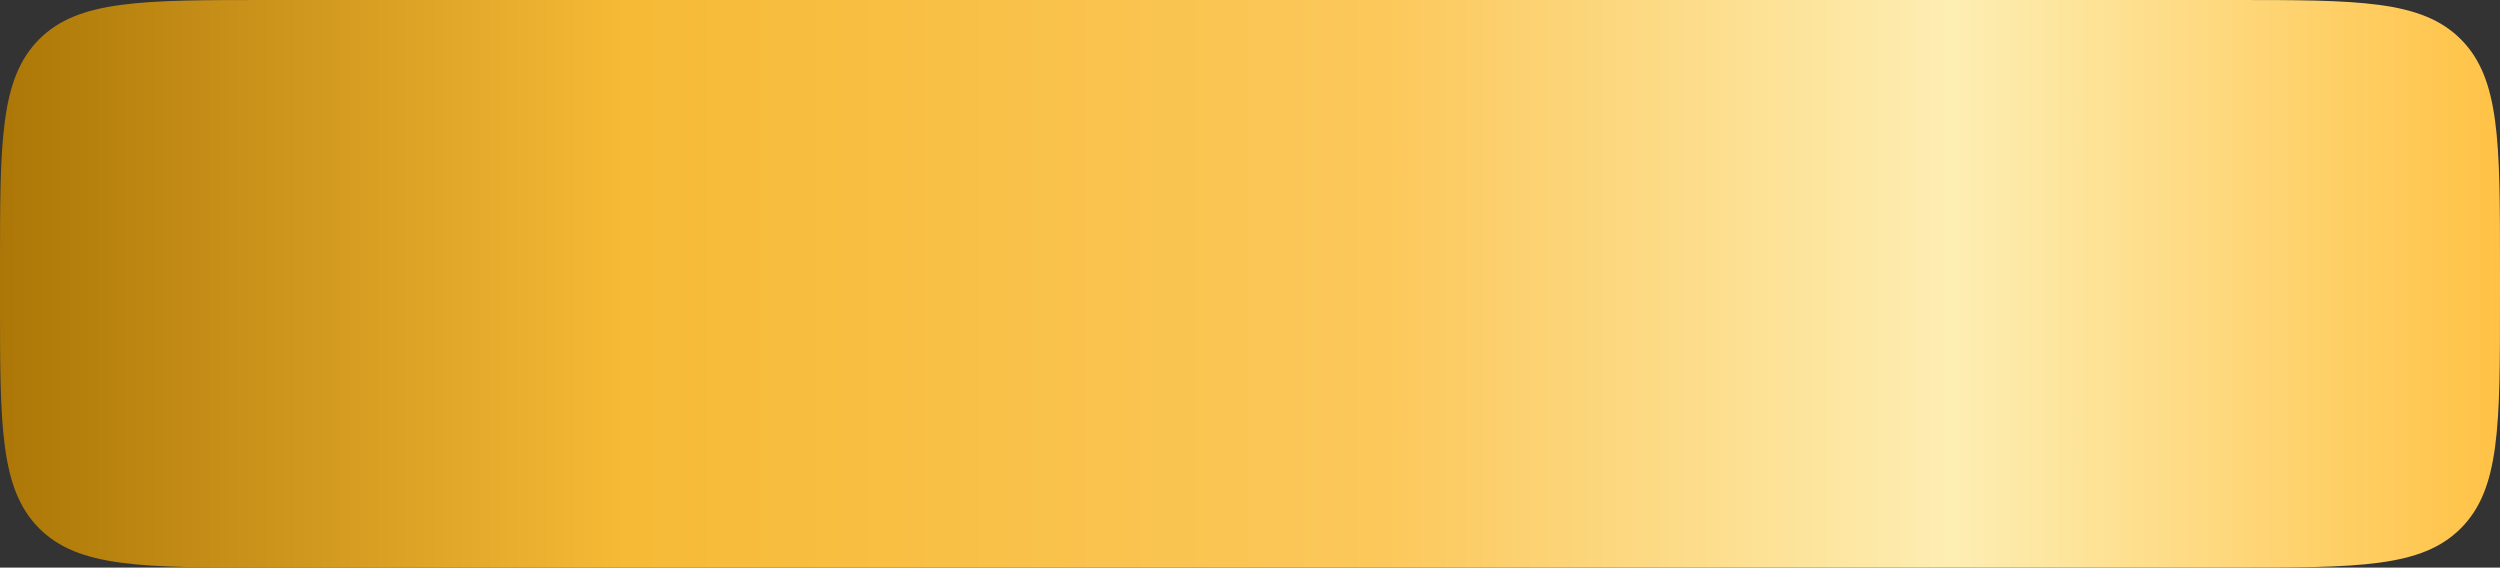<?xml version="1.0" encoding="UTF-8"?> <svg xmlns="http://www.w3.org/2000/svg" width="1568" height="356" viewBox="0 0 1568 356" fill="none"><rect x="0" y="0" width="1568" height="356" fill="#333333" stroke="none"/> <path d="M0 168C0 88.804 0 49.206 24.603 24.603C49.206 0 88.804 0 168 0H1400C1479.2 0 1518.79 0 1543.4 24.603C1568 49.206 1568 88.804 1568 168V188C1568 267.196 1568 306.794 1543.4 331.397C1518.79 356 1479.2 356 1400 356H168C88.804 356 49.206 356 24.603 331.397C0 306.794 0 267.196 0 188V168Z" fill="url(#paint0_linear_690_47)"></path> <defs> <linearGradient id="paint0_linear_690_47" x1="6.90449e-07" y1="202" x2="1568" y2="202" gradientUnits="userSpaceOnUse"> <stop stop-color="#AC7707"></stop> <stop offset="0.25" stop-color="#F6BA36"></stop> <stop offset="0.554" stop-color="#FCC85B"></stop> <stop offset="0.781" stop-color="#FDEEB3"></stop> <stop offset="1" stop-color="#FFC245"></stop> </linearGradient> </defs> </svg> 